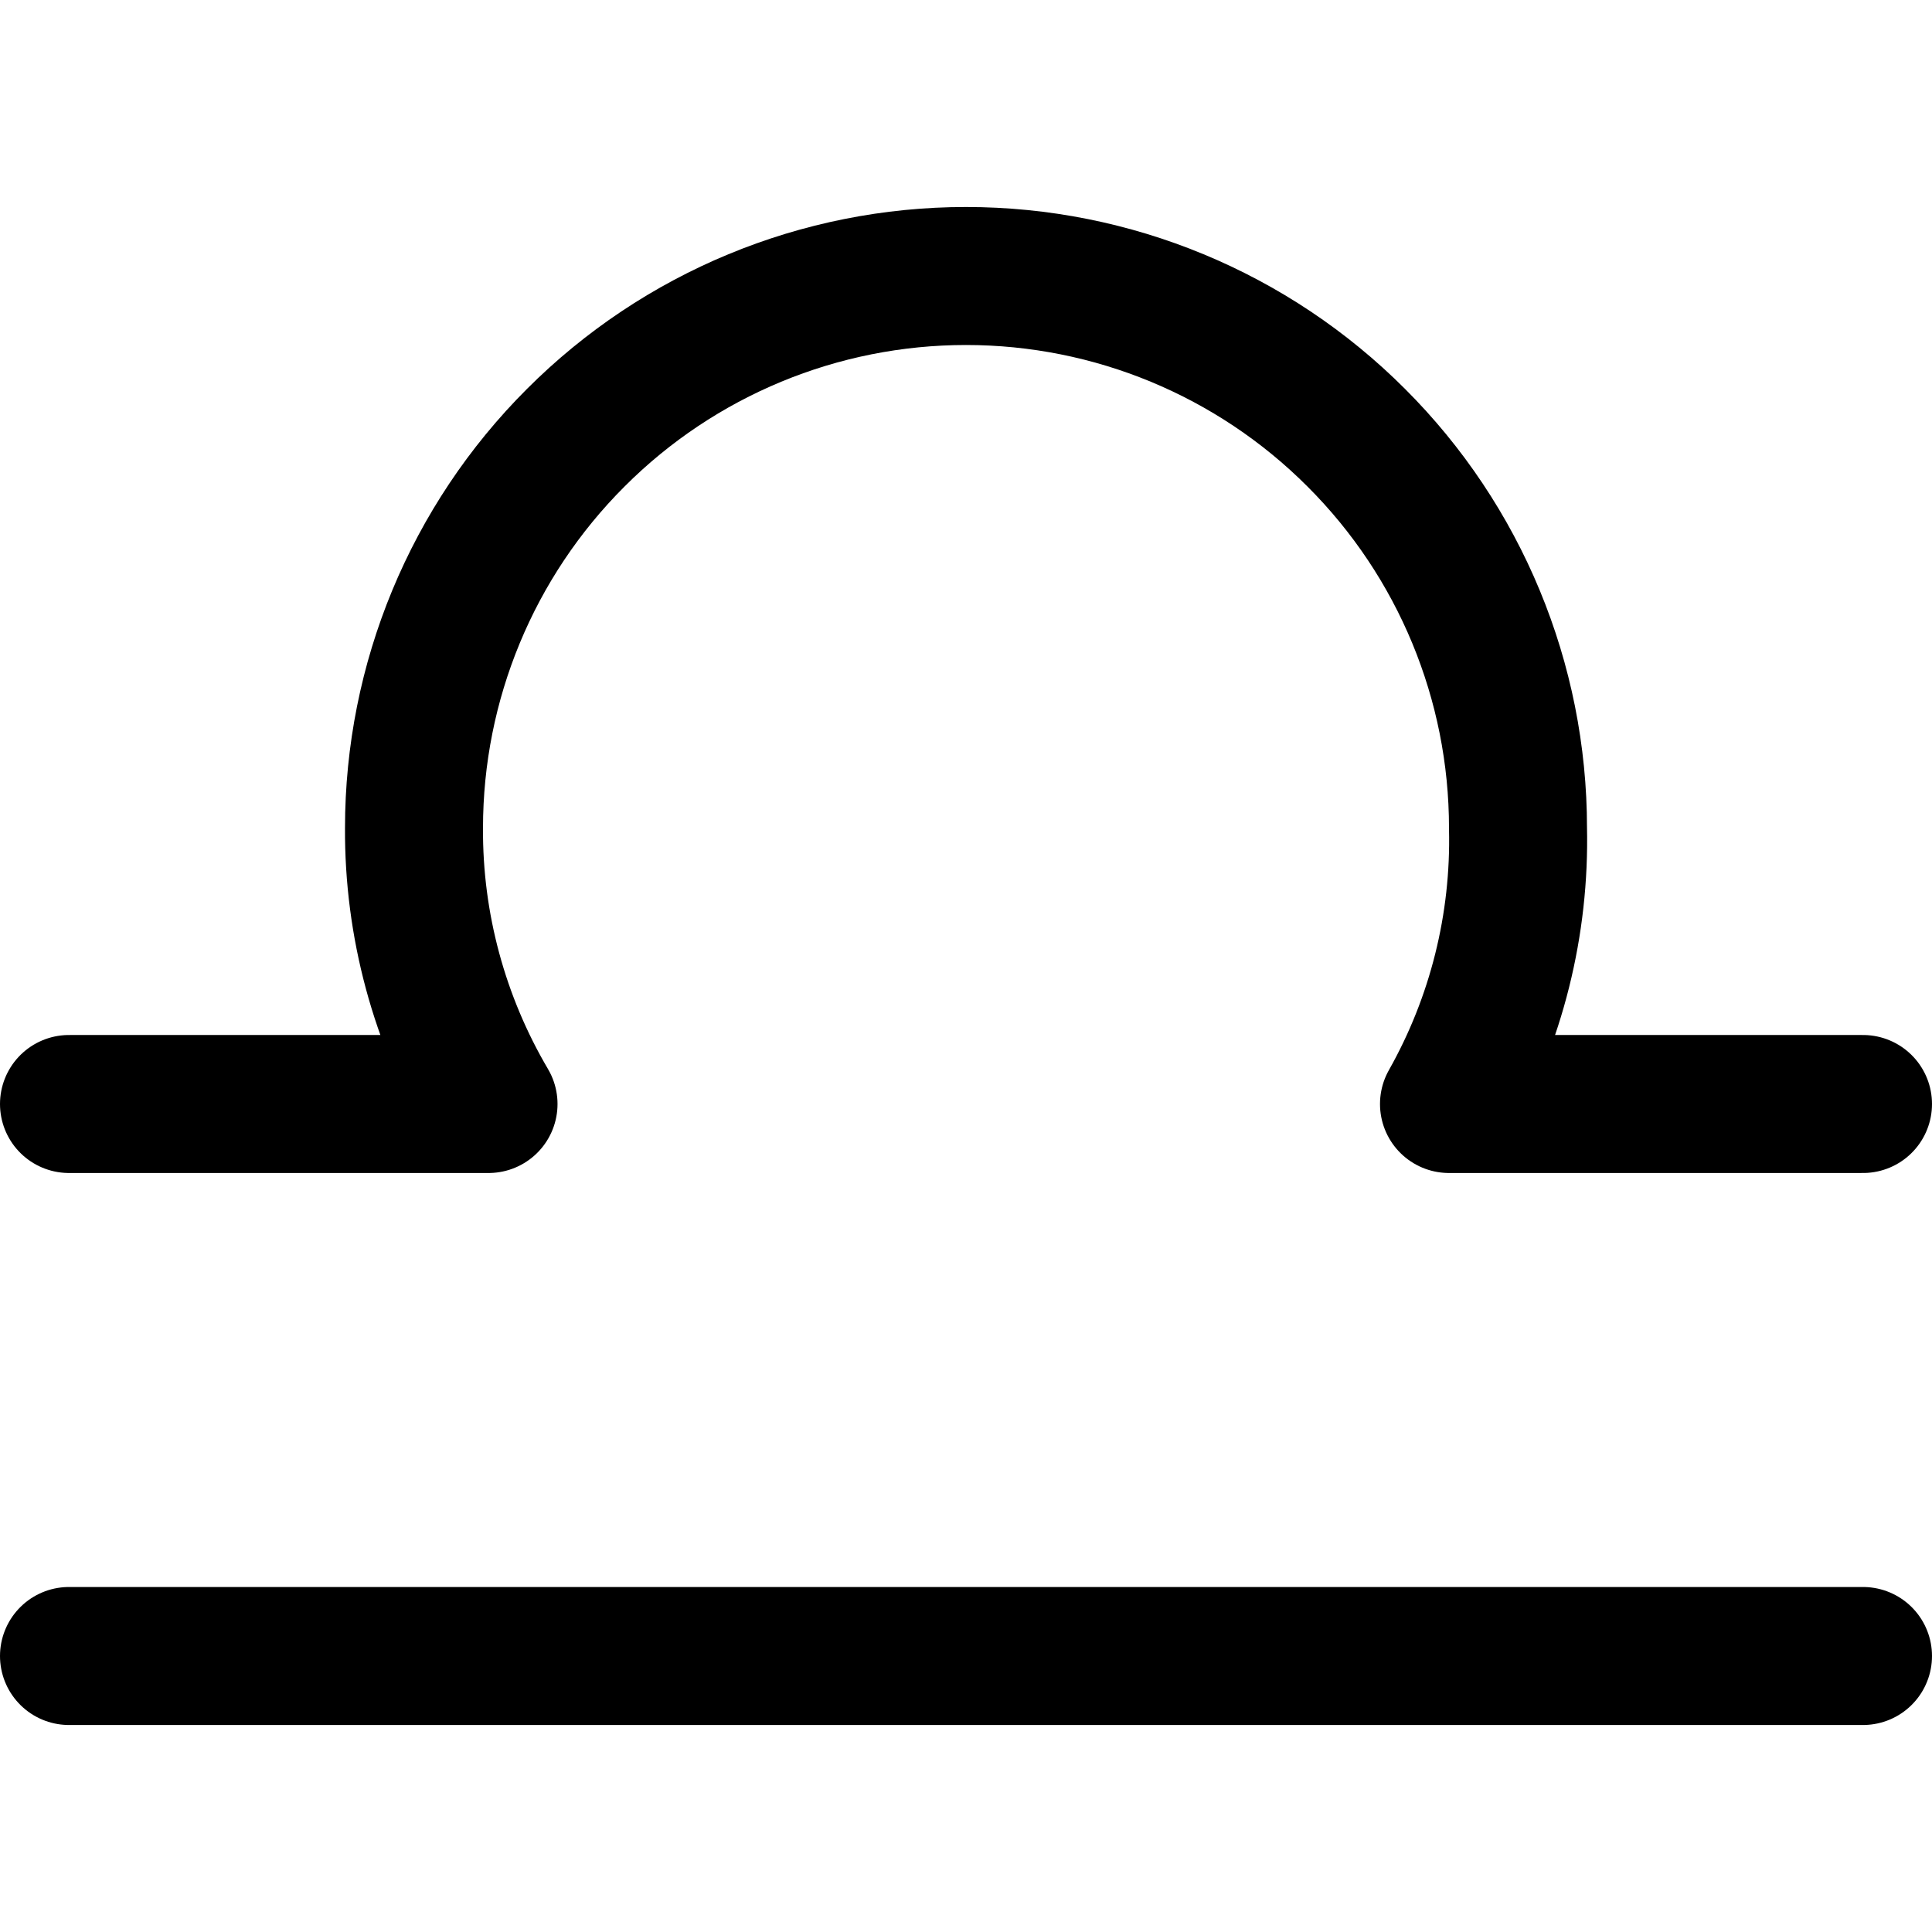 <svg xmlns="http://www.w3.org/2000/svg" fill="none" viewBox="0 0 14 14" id="Zodiac-8--Streamline-Core"><desc>Zodiac 8 Streamline Icon: https://streamlinehq.com</desc><g id="zodiac-8--sign-astrology-stars-space-libra"><path id="Vector" stroke="#000000" stroke-linecap="round" stroke-linejoin="round" d="M0.5 12h13" stroke-width="1"></path><path id="Vector_2" stroke="#000000" stroke-linecap="round" stroke-linejoin="round" d="M13.5 8h-3c0.344 -0.61 0.516 -1.3 0.5 -2 0 -1.061 -0.421 -2.078 -1.172 -2.828C9.078 2.421 8.061 2 7 2s-2.078 0.421 -2.828 1.172C3.421 3.922 3 4.939 3 6c-0.004 0.703 0.183 1.394 0.54 2H0.5" stroke-width="1"></path></g></svg>